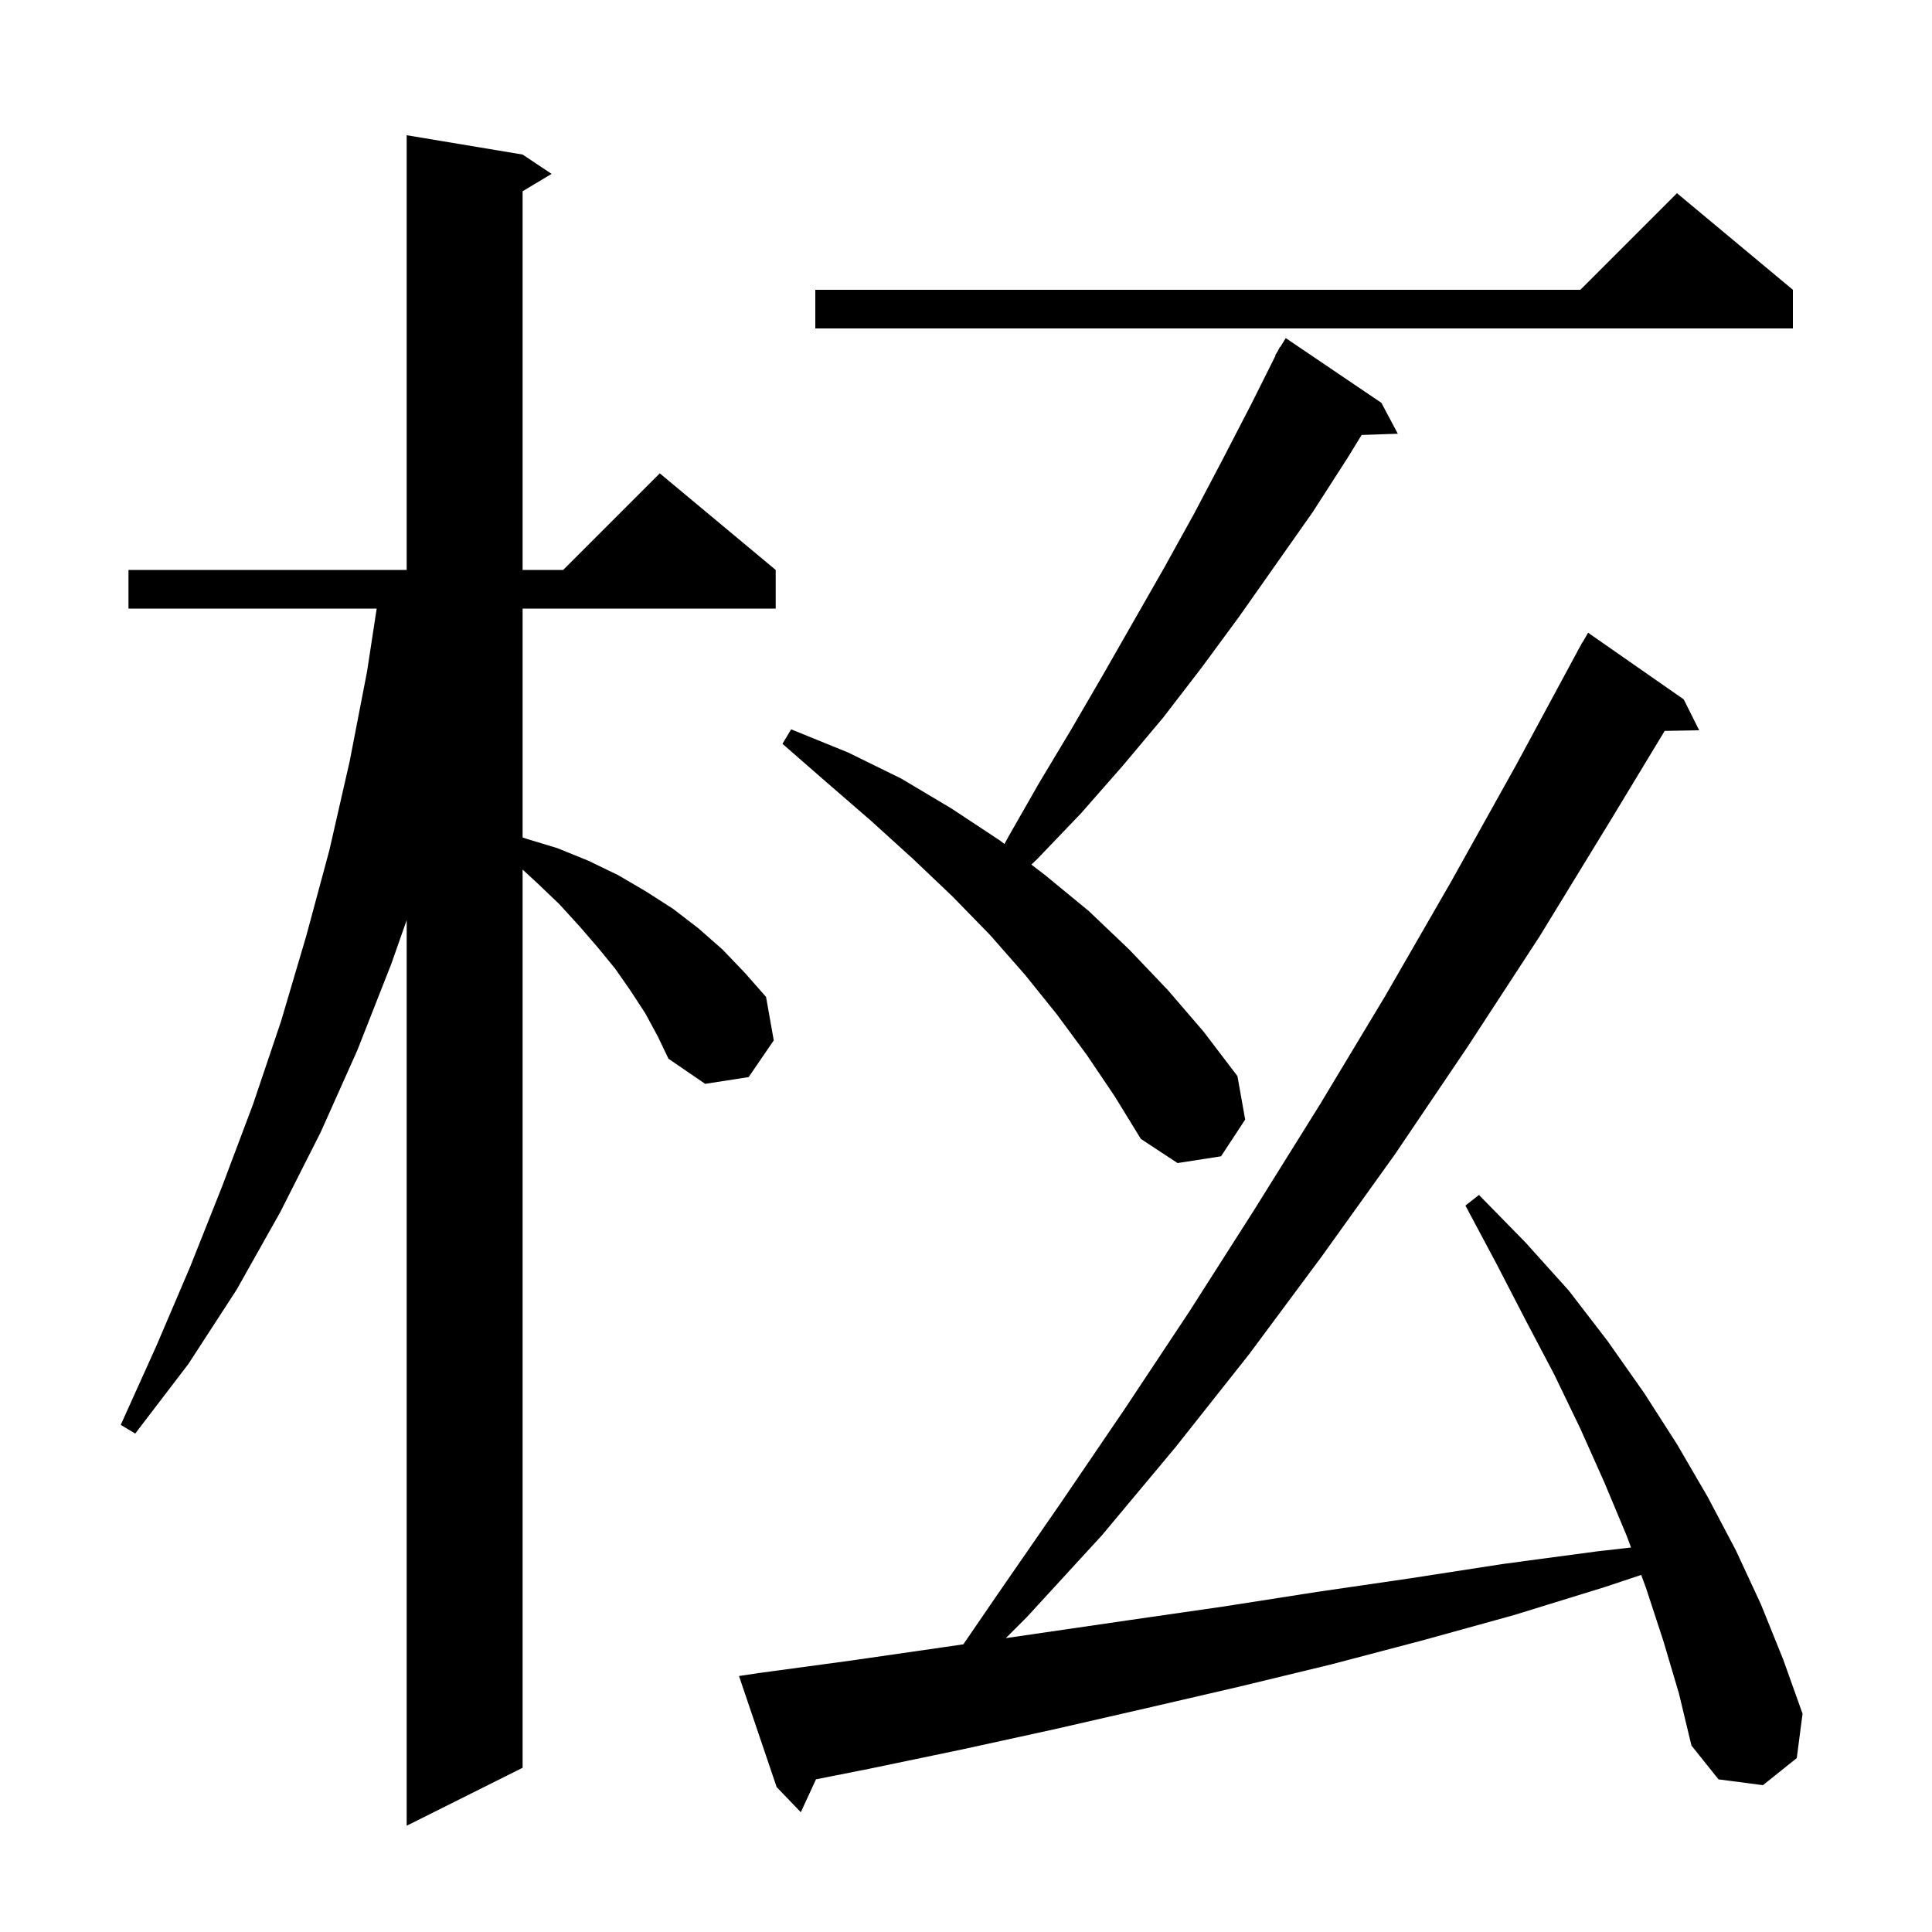 <svg xmlns="http://www.w3.org/2000/svg" xmlns:xlink="http://www.w3.org/1999/xlink" version="1.1" baseProfile="full" viewBox="0 0 200 200" width="200" height="200"><g fill="currentColor"><path d="M 66.8 104.9 L 65.3 102.6 L 63.7 100.3 L 61.9 98.1 L 60.0 95.9 L 57.9 93.6 L 55.6 91.4 L 54.1 90.02 L 54.1 183.0 L 42.1 189.0 L 42.1 95.25 L 40.5 99.8 L 37.0 108.7 L 33.2 117.2 L 29.0 125.5 L 24.5 133.5 L 19.5 141.2 L 14.0 148.4 L 12.5 147.5 L 16.2 139.3 L 19.7 131.1 L 23.0 122.8 L 26.2 114.3 L 29.1 105.7 L 31.7 96.9 L 34.1 88.0 L 36.2 78.8 L 38.0 69.5 L 38.994 63.0 L 13.3 63.0 L 13.3 59.0 L 42.1 59.0 L 42.1 14.0 L 54.1 16.0 L 57.1 18.0 L 54.1 19.8 L 54.1 59.0 L 58.3 59.0 L 68.3 49.0 L 80.3 59.0 L 80.3 63.0 L 54.1 63.0 L 54.1 86.691 L 54.4 86.8 L 57.7 87.8 L 60.9 89.1 L 64.0 90.6 L 66.9 92.3 L 69.7 94.1 L 72.3 96.1 L 74.8 98.3 L 77.1 100.7 L 79.3 103.2 L 80.1 107.7 L 77.5 111.5 L 73.0 112.2 L 69.2 109.6 L 68.1 107.3 Z M 172.2 169.9 L 170.4 164.4 L 169.895 163.035 L 166.1 164.3 L 156.7 167.2 L 147.3 169.8 L 137.8 172.3 L 128.3 174.6 L 118.8 176.8 L 109.2 179.0 L 99.6 181.1 L 90.0 183.1 L 84.472 184.194 L 82.9 187.6 L 80.4 185.0 L 76.5 173.5 L 78.5 173.2 L 88.1 171.9 L 97.8 170.5 L 99.726 170.219 L 103.3 165.0 L 109.8 155.6 L 116.4 145.9 L 123.1 135.8 L 129.8 125.3 L 136.6 114.4 L 143.4 103.1 L 150.2 91.3 L 157.0 79.1 L 163.311 67.405 L 163.3 67.4 L 163.511 67.036 L 163.8 66.5 L 163.816 66.509 L 164.4 65.5 L 174.3 72.4 L 175.9 75.6 L 172.327 75.662 L 166.8 84.8 L 159.4 96.9 L 151.9 108.4 L 144.4 119.5 L 136.8 130.1 L 129.3 140.2 L 121.7 149.8 L 114.1 158.9 L 106.3 167.4 L 104.122 169.578 L 117.0 167.7 L 126.7 166.3 L 136.3 164.8 L 145.9 163.4 L 155.6 161.9 L 165.3 160.6 L 168.844 160.198 L 168.4 159.0 L 166.1 153.5 L 163.6 147.9 L 160.9 142.3 L 157.9 136.6 L 154.9 130.8 L 151.7 124.8 L 153.1 123.7 L 157.9 128.6 L 162.4 133.6 L 166.4 138.8 L 170.2 144.2 L 173.6 149.5 L 176.8 155.0 L 179.7 160.5 L 182.3 166.1 L 184.6 171.8 L 186.6 177.4 L 186.0 182.0 L 182.5 184.8 L 177.9 184.2 L 175.1 180.7 L 173.8 175.3 Z M 112.5 109.2 L 109.4 105.0 L 106.1 100.9 L 102.5 96.8 L 98.6 92.8 L 94.5 88.9 L 90.2 85.0 L 85.7 81.1 L 81.0 77.0 L 81.9 75.5 L 87.8 77.9 L 93.3 80.6 L 98.5 83.7 L 103.5 87.0 L 103.982 87.369 L 104.4 86.6 L 107.6 81.0 L 110.9 75.5 L 114.1 70.0 L 120.5 58.8 L 123.6 53.2 L 126.6 47.5 L 129.6 41.7 L 132.041 36.818 L 132.0 36.8 L 132.275 36.35 L 132.5 35.9 L 132.537 35.921 L 133.1 35.0 L 143.0 41.7 L 144.7 44.9 L 140.956 45.029 L 139.5 47.4 L 135.9 53.0 L 128.3 63.8 L 124.4 69.1 L 120.4 74.3 L 116.2 79.3 L 111.9 84.2 L 107.4 88.9 L 106.769 89.504 L 108.2 90.6 L 112.7 94.3 L 116.9 98.3 L 120.9 102.5 L 124.6 106.8 L 128.1 111.4 L 128.9 115.9 L 126.4 119.7 L 121.9 120.4 L 118.1 117.9 L 115.4 113.5 Z M 185.6 30.0 L 185.6 34.0 L 84.4 34.0 L 84.4 30.0 L 163.6 30.0 L 173.6 20.0 Z "/></g></svg>